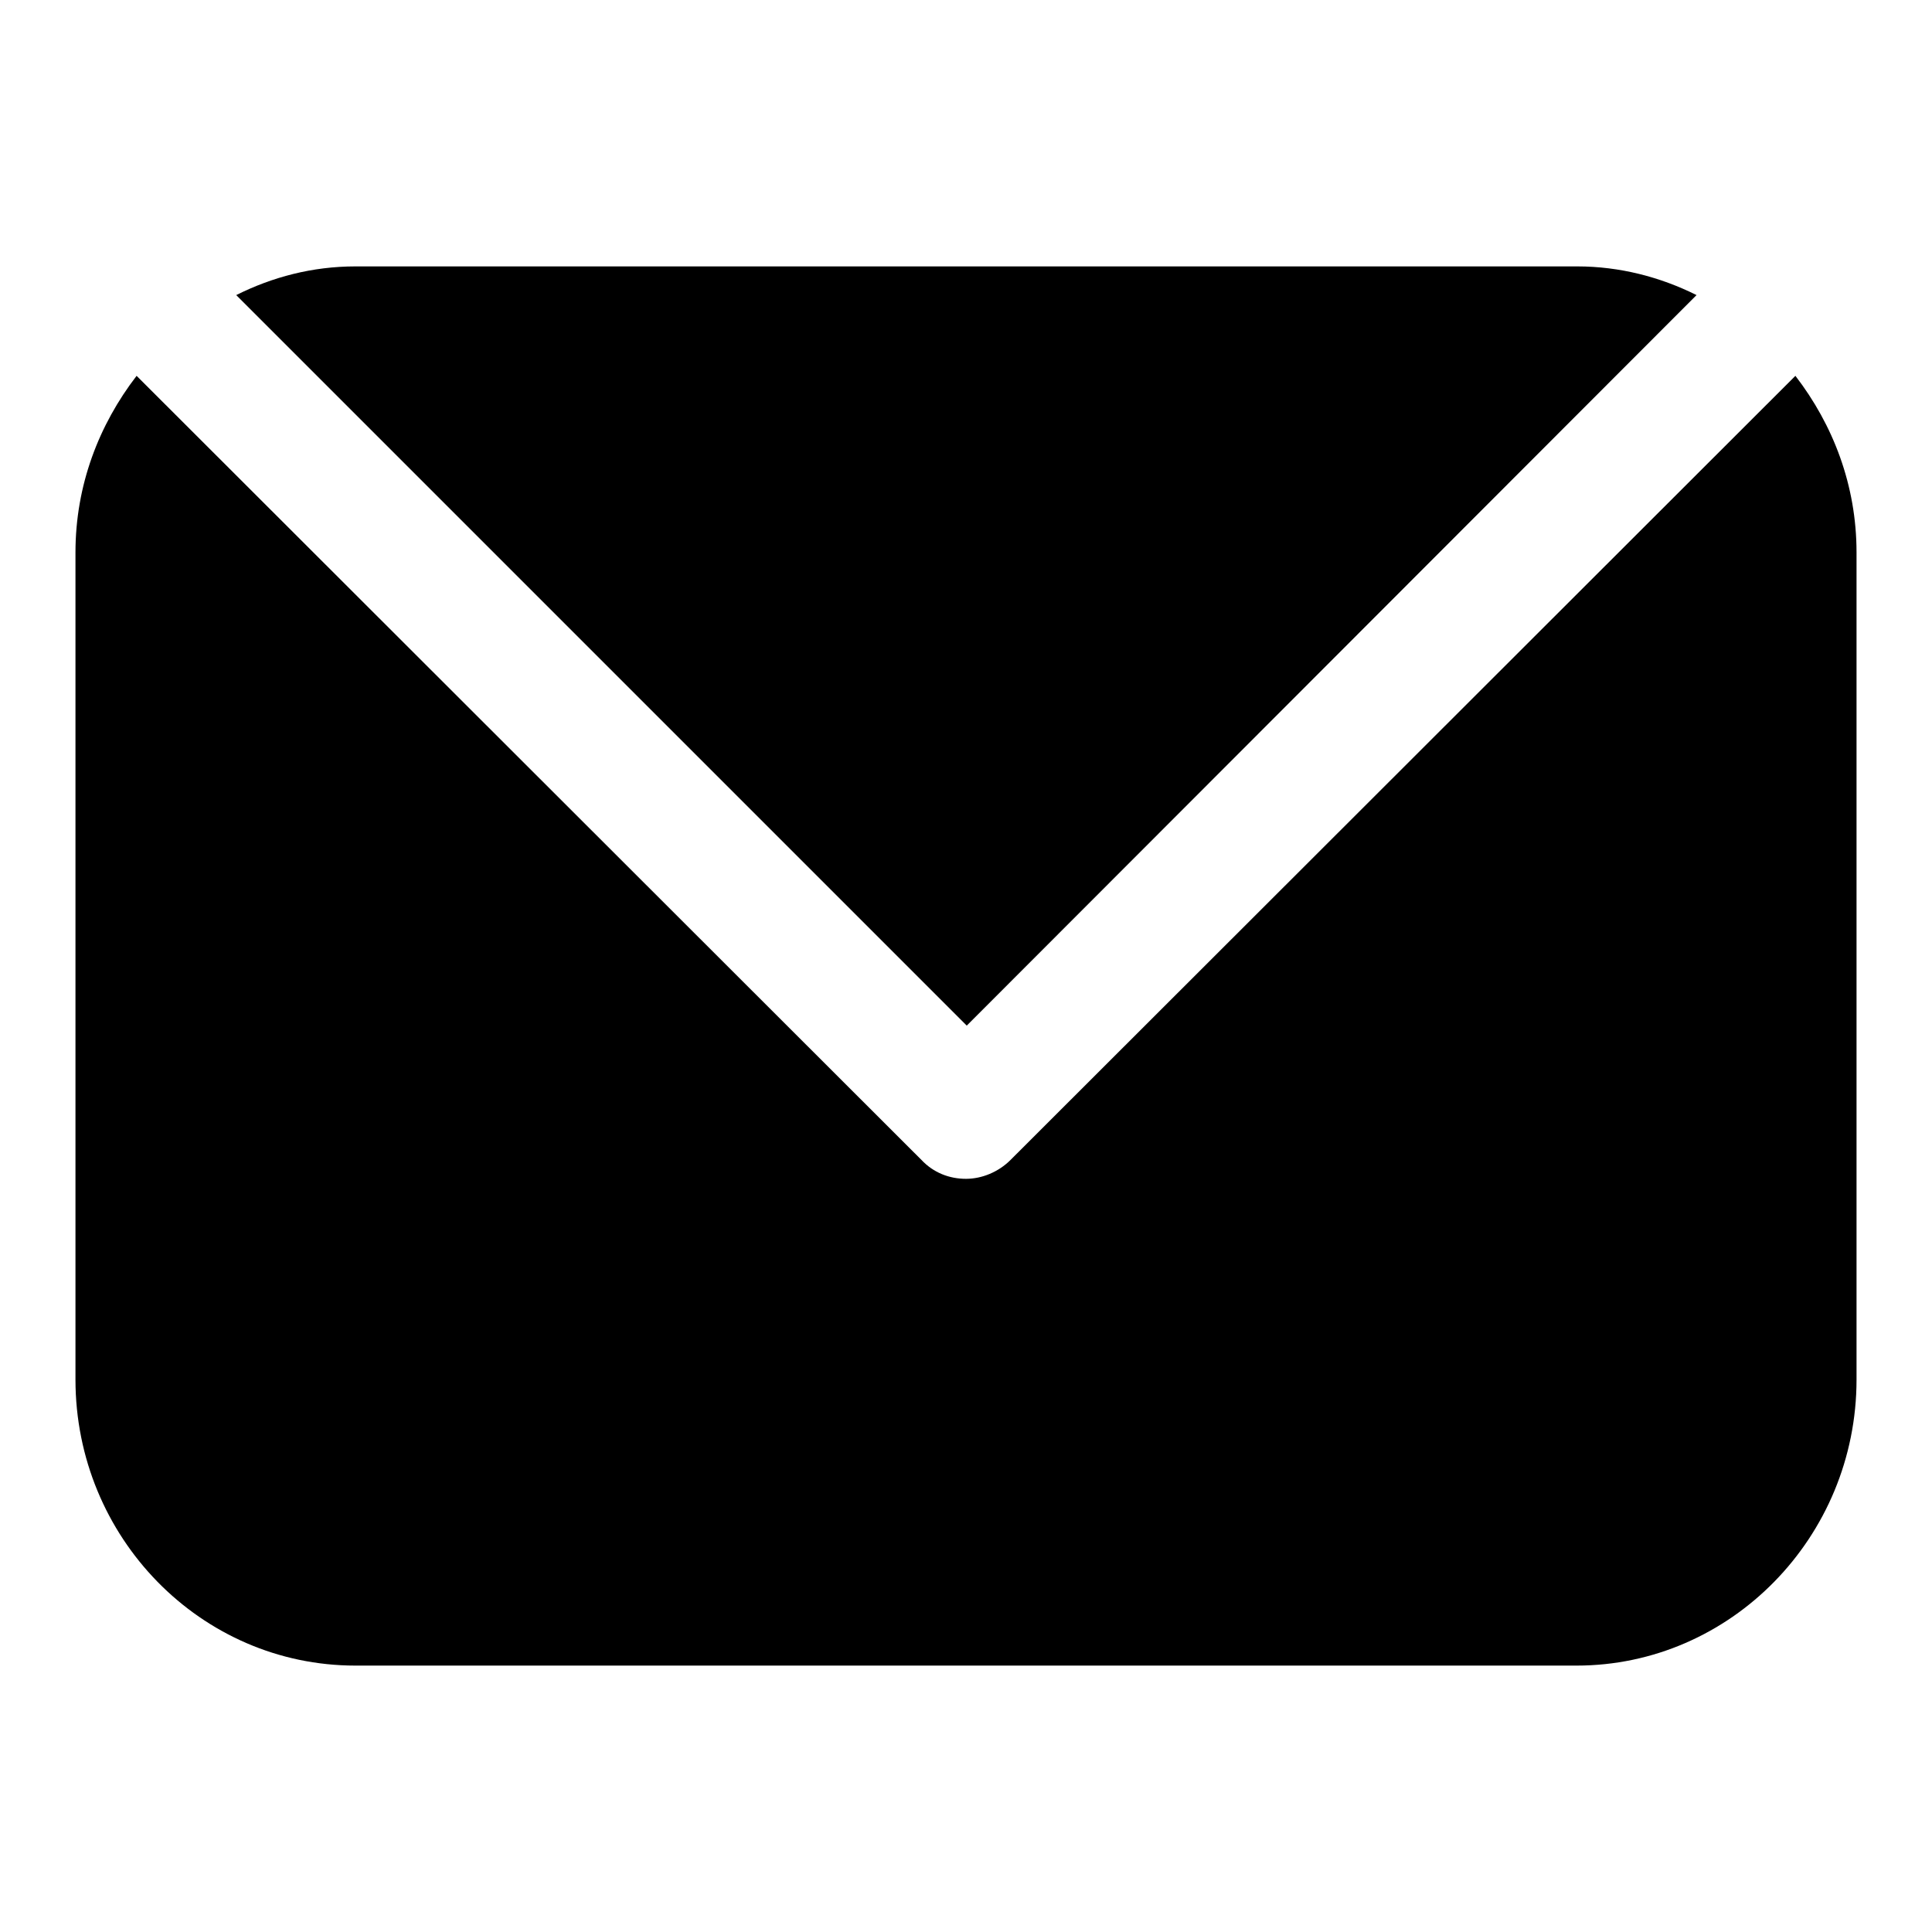 <?xml version="1.0" encoding="utf-8"?>
<!-- Svg Vector Icons : http://www.onlinewebfonts.com/icon -->
<!DOCTYPE svg PUBLIC "-//W3C//DTD SVG 1.1//EN" "http://www.w3.org/Graphics/SVG/1.1/DTD/svg11.dtd">
<svg version="1.1" xmlns="http://www.w3.org/2000/svg" xmlns:xlink="http://www.w3.org/1999/xlink" x="0px" y="0px" viewBox="0 0 256 256" enable-background="new 0 0 256 256" xml:space="preserve">
<g><g><path fill="#000000" d="M224.8,39.1c-4.8-2.4-10.2-3.8-15.8-3.8H47.1c-5.7,0-11,1.4-15.8,3.8l96.8,96.8L224.8,39.1z"/><path fill="#000000" d="M237.9,49.8L133.9,153.7c-1.6,1.6-3.8,2.5-5.9,2.5c-2.2,0-4.3-0.8-5.9-2.5L18.1,49.8c-5,6.5-8.1,14.5-8.1,23.4v109.6c0,20.9,16.6,37.9,37.1,37.9h161.8c20.4,0,37.1-17,37.1-37.9V73.2C246,64.3,242.9,56.3,237.9,49.8z"/></g></g>
</svg>